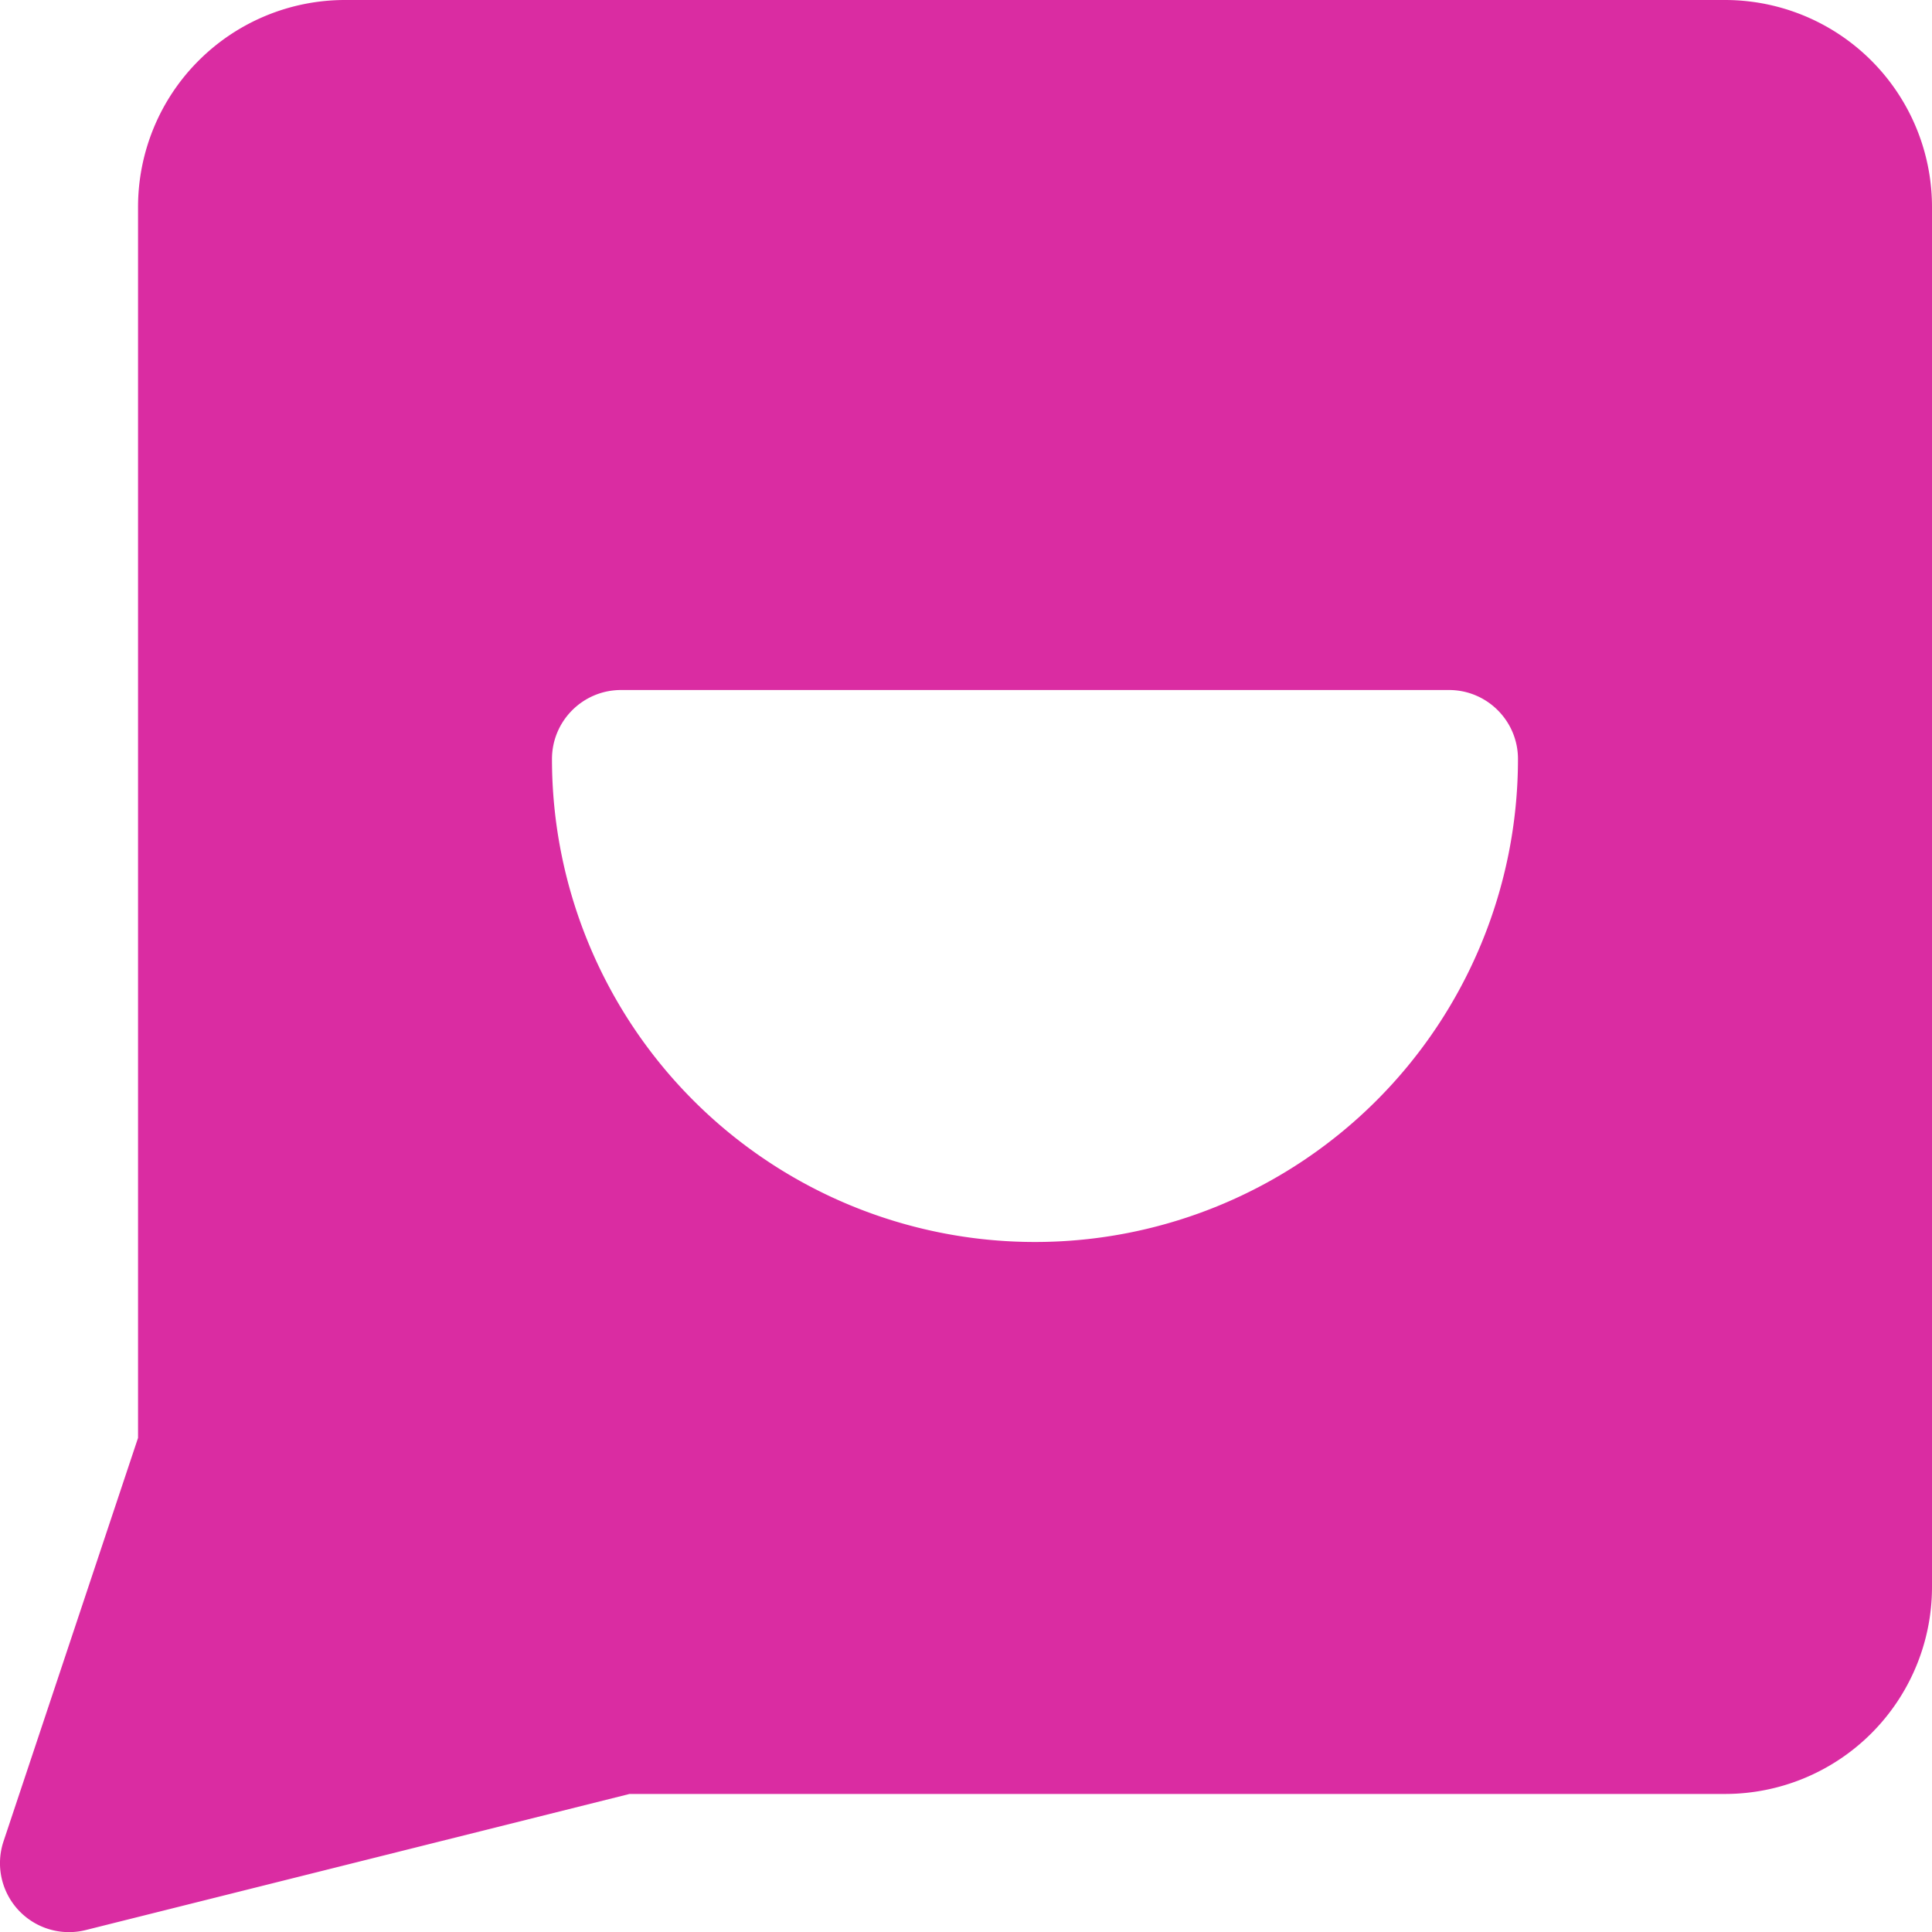 <svg xmlns="http://www.w3.org/2000/svg" width="20" height="20" fill="none"><g clip-path="url(#a)"><path fill="#DA2CA2" fill-rule="evenodd" d="M2.056.628A2.143 2.143 0 0 1 3.571 0h14.286A2.143 2.143 0 0 1 20 2.143v14.286a2.143 2.143 0 0 1-2.143 2.142H6.517L.887 19.98a.714.714 0 0 1-.85-.92l1.392-4.175V2.143c0-.568.225-1.114.627-1.515Zm3.658 7.23c0-.395.32-.715.715-.715H15c.394 0 .714.32.714.714a5 5 0 1 1-10 0Z" clip-rule="evenodd"/></g><defs><clipPath id="a"><path fill="#fff" d="M0 0h20v20H0z"/></clipPath></defs></svg>